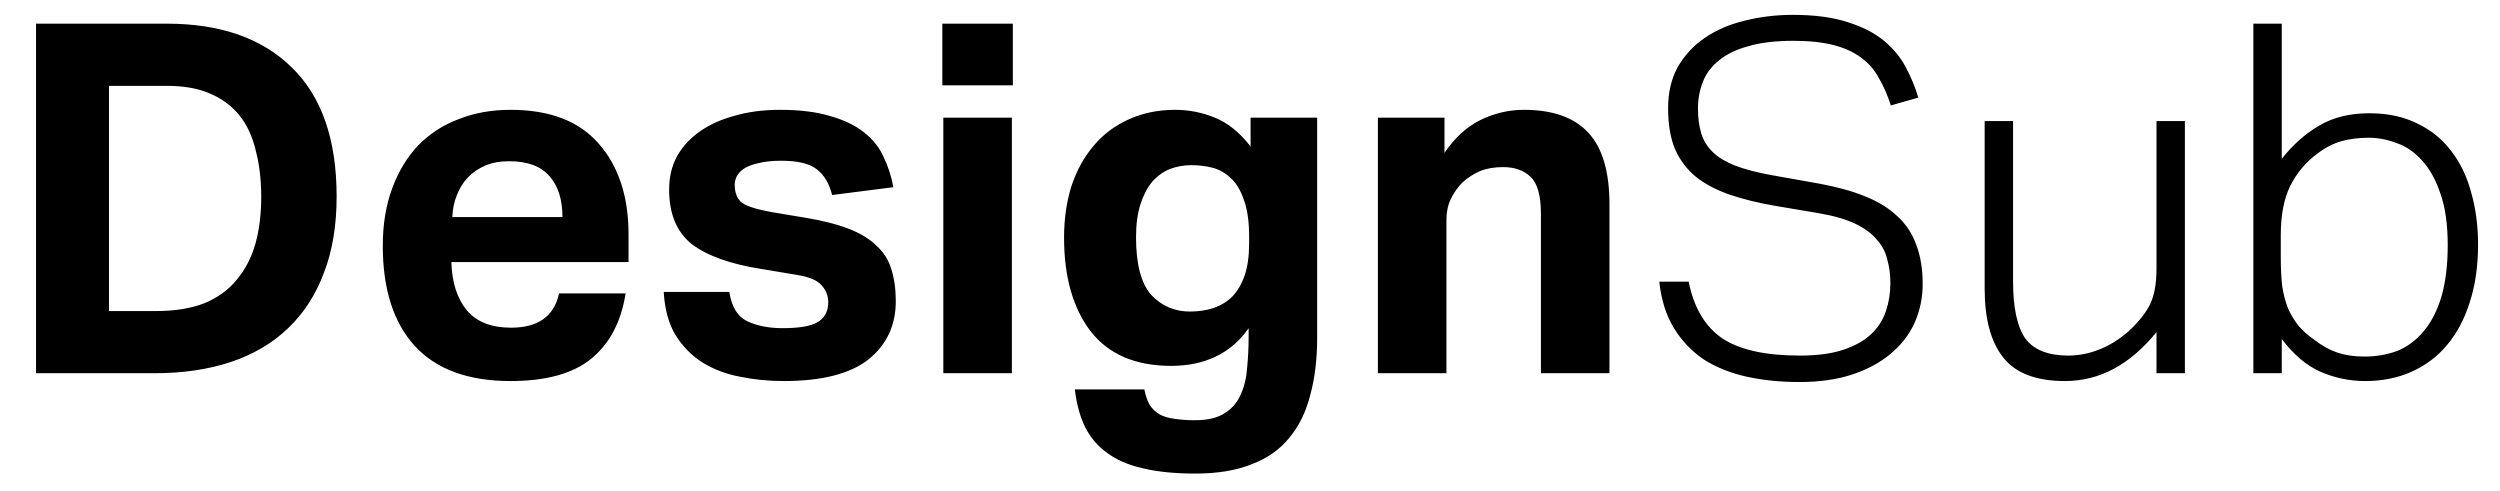 <svg width="112" height="22" viewBox="0 0 112 22" fill="none" xmlns="http://www.w3.org/2000/svg">
<g id="logo (6) 1" clip-path="url(#clip0_11_1993)">
<path id="Vector" d="M1.614 1.06H7.47C9.868 1.06 11.732 1.711 13.063 3.012C14.408 4.314 15.081 6.244 15.081 8.802C15.081 10.104 14.891 11.244 14.511 12.224C14.145 13.204 13.611 14.03 12.909 14.702C12.208 15.375 11.352 15.879 10.343 16.216C9.335 16.552 8.194 16.72 6.922 16.72H1.614V1.06ZM6.988 13.935C7.836 13.935 8.56 13.818 9.159 13.584C9.759 13.335 10.241 12.984 10.607 12.531C10.987 12.078 11.264 11.544 11.44 10.93C11.616 10.301 11.703 9.599 11.703 8.824C11.703 8.064 11.623 7.377 11.462 6.763C11.316 6.134 11.075 5.608 10.738 5.184C10.402 4.76 9.963 4.431 9.422 4.197C8.896 3.963 8.245 3.846 7.47 3.846H4.882V13.935H6.988ZM28.028 13.145C27.823 14.432 27.304 15.411 26.47 16.084C25.652 16.742 24.453 17.071 22.873 17.071C20.973 17.071 19.54 16.544 18.575 15.492C17.624 14.439 17.149 12.948 17.149 11.018C17.149 10.053 17.288 9.197 17.566 8.451C17.844 7.691 18.231 7.048 18.728 6.521C19.24 5.995 19.847 5.6 20.549 5.337C21.25 5.059 22.025 4.92 22.873 4.92C24.628 4.92 25.944 5.425 26.821 6.434C27.713 7.443 28.159 8.802 28.159 10.513V11.741H20.22C20.249 12.662 20.483 13.386 20.922 13.913C21.36 14.424 22.018 14.68 22.895 14.68C24.109 14.68 24.825 14.168 25.045 13.145H28.028ZM25.198 9.724C25.198 8.934 25.001 8.32 24.606 7.881C24.226 7.443 23.626 7.223 22.808 7.223C22.398 7.223 22.04 7.289 21.733 7.421C21.426 7.552 21.163 7.735 20.943 7.969C20.739 8.188 20.578 8.451 20.461 8.759C20.344 9.051 20.278 9.373 20.264 9.724H25.198ZM32.674 13.079C32.777 13.752 33.047 14.19 33.486 14.395C33.924 14.6 34.451 14.702 35.065 14.702C35.796 14.702 36.315 14.614 36.622 14.439C36.944 14.249 37.105 13.949 37.105 13.54C37.105 13.247 37.002 12.992 36.798 12.772C36.608 12.553 36.235 12.399 35.679 12.312L34.1 12.048C32.711 11.829 31.673 11.456 30.985 10.93C30.313 10.389 29.977 9.577 29.977 8.495C29.977 7.94 30.093 7.443 30.328 7.004C30.576 6.565 30.92 6.192 31.358 5.885C31.797 5.578 32.316 5.344 32.916 5.184C33.53 5.008 34.202 4.92 34.933 4.92C35.84 4.92 36.6 5.015 37.214 5.206C37.828 5.381 38.325 5.622 38.706 5.929C39.1 6.236 39.393 6.602 39.583 7.026C39.788 7.45 39.934 7.903 40.022 8.386L37.28 8.737C37.148 8.21 36.914 7.823 36.578 7.574C36.257 7.326 35.73 7.201 34.999 7.201C34.59 7.201 34.246 7.238 33.968 7.311C33.705 7.37 33.493 7.45 33.332 7.552C33.186 7.655 33.076 7.772 33.003 7.903C32.945 8.035 32.916 8.159 32.916 8.276C32.916 8.642 33.025 8.912 33.245 9.088C33.478 9.248 33.924 9.387 34.582 9.504L36.03 9.746C36.834 9.877 37.499 10.045 38.026 10.25C38.552 10.455 38.969 10.71 39.276 11.018C39.597 11.31 39.817 11.661 39.934 12.07C40.065 12.48 40.131 12.955 40.131 13.496C40.131 14.578 39.722 15.448 38.903 16.106C38.084 16.749 36.819 17.071 35.109 17.071C34.422 17.071 33.764 17.005 33.135 16.873C32.521 16.756 31.965 16.544 31.468 16.238C30.985 15.93 30.583 15.521 30.262 15.009C29.955 14.498 29.779 13.854 29.735 13.079H32.674ZM42.261 5.271H45.332V16.72H42.261V5.271ZM42.217 1.06H45.375V3.824H42.217V1.06ZM51.267 17.444C51.326 17.736 51.406 17.97 51.508 18.146C51.625 18.321 51.772 18.46 51.947 18.562C52.137 18.665 52.356 18.73 52.605 18.76C52.868 18.804 53.182 18.826 53.548 18.826C54.118 18.826 54.564 18.716 54.886 18.497C55.208 18.292 55.441 18.014 55.588 17.663C55.748 17.312 55.844 16.91 55.873 16.457C55.917 16.003 55.939 15.536 55.939 15.053V14.702C55.558 15.258 55.069 15.682 54.469 15.974C53.884 16.252 53.219 16.391 52.473 16.391C50.865 16.391 49.659 15.872 48.855 14.834C48.065 13.796 47.67 12.399 47.67 10.645C47.67 9.811 47.78 9.044 47.999 8.342C48.233 7.64 48.562 7.041 48.986 6.543C49.41 6.032 49.929 5.637 50.543 5.359C51.172 5.067 51.874 4.92 52.649 4.92C53.263 4.92 53.855 5.037 54.425 5.271C55.01 5.505 55.544 5.937 56.026 6.565V5.271H59.009V15.119C59.009 16.084 58.907 16.939 58.702 17.685C58.512 18.445 58.198 19.089 57.759 19.615C57.335 20.141 56.772 20.536 56.07 20.799C55.383 21.077 54.542 21.216 53.548 21.216C52.627 21.216 51.837 21.136 51.179 20.975C50.536 20.829 50.002 20.595 49.578 20.273C49.154 19.966 48.825 19.571 48.591 19.089C48.372 18.621 48.226 18.072 48.153 17.444H51.267ZM55.961 10.601C55.961 9.914 55.88 9.358 55.719 8.934C55.573 8.51 55.376 8.188 55.127 7.969C54.879 7.735 54.601 7.582 54.294 7.508C53.987 7.435 53.68 7.399 53.373 7.399C53.036 7.399 52.715 7.457 52.407 7.574C52.115 7.691 51.852 7.881 51.618 8.144C51.399 8.408 51.223 8.744 51.092 9.153C50.96 9.563 50.894 10.053 50.894 10.623C50.894 11.836 51.121 12.699 51.574 13.211C52.042 13.708 52.62 13.957 53.307 13.957C53.687 13.957 54.038 13.905 54.359 13.803C54.696 13.686 54.981 13.511 55.215 13.277C55.449 13.028 55.632 12.714 55.763 12.334C55.895 11.939 55.961 11.464 55.961 10.908V10.601ZM61.73 5.271H64.713V6.85C65.166 6.178 65.7 5.688 66.314 5.381C66.942 5.074 67.593 4.92 68.266 4.92C69.567 4.92 70.532 5.264 71.161 5.951C71.789 6.624 72.104 7.691 72.104 9.153V16.72H69.033V9.57C69.033 8.766 68.88 8.218 68.573 7.925C68.266 7.633 67.856 7.486 67.344 7.486C66.95 7.486 66.606 7.545 66.314 7.662C66.036 7.779 65.773 7.947 65.524 8.166C65.319 8.371 65.144 8.62 64.998 8.912C64.866 9.19 64.8 9.497 64.8 9.833V16.72H61.73V5.271ZM75.652 12.619C75.886 13.788 76.391 14.636 77.166 15.163C77.941 15.675 79.096 15.93 80.631 15.93C81.421 15.93 82.071 15.843 82.583 15.667C83.109 15.492 83.526 15.258 83.833 14.965C84.14 14.673 84.359 14.329 84.491 13.935C84.623 13.54 84.689 13.123 84.689 12.684C84.689 12.319 84.645 11.975 84.557 11.654C84.484 11.317 84.33 11.018 84.096 10.754C83.877 10.477 83.555 10.235 83.131 10.031C82.707 9.826 82.152 9.665 81.464 9.548L79.512 9.219C78.752 9.088 78.072 8.919 77.473 8.715C76.888 8.51 76.391 8.247 75.981 7.925C75.572 7.589 75.257 7.172 75.038 6.675C74.834 6.178 74.731 5.571 74.731 4.855C74.731 4.138 74.877 3.517 75.17 2.99C75.477 2.464 75.879 2.033 76.376 1.696C76.888 1.345 77.48 1.09 78.153 0.929C78.84 0.753 79.564 0.666 80.324 0.666C81.304 0.666 82.122 0.775 82.78 0.995C83.438 1.199 83.979 1.477 84.403 1.828C84.827 2.179 85.156 2.581 85.39 3.034C85.624 3.473 85.807 3.919 85.939 4.372L84.71 4.723C84.564 4.27 84.389 3.868 84.184 3.517C83.994 3.151 83.731 2.844 83.394 2.596C83.073 2.347 82.663 2.157 82.166 2.025C81.669 1.894 81.062 1.828 80.346 1.828C79.542 1.828 78.869 1.908 78.328 2.069C77.787 2.215 77.348 2.427 77.012 2.705C76.676 2.968 76.435 3.29 76.288 3.67C76.142 4.036 76.069 4.431 76.069 4.855C76.069 5.293 76.12 5.673 76.223 5.995C76.325 6.317 76.5 6.595 76.749 6.829C76.998 7.062 77.326 7.26 77.736 7.421C78.16 7.582 78.686 7.72 79.315 7.837L81.53 8.232C82.32 8.378 83 8.568 83.57 8.802C84.155 9.036 84.637 9.336 85.017 9.702C85.398 10.053 85.675 10.477 85.851 10.974C86.041 11.471 86.136 12.056 86.136 12.728C86.136 13.328 86.019 13.898 85.785 14.439C85.551 14.965 85.2 15.426 84.732 15.821C84.279 16.216 83.709 16.53 83.022 16.764C82.334 16.998 81.53 17.115 80.609 17.115C79.761 17.115 78.972 17.034 78.24 16.873C77.524 16.713 76.888 16.457 76.332 16.106C75.791 15.74 75.345 15.273 74.994 14.702C74.644 14.132 74.424 13.437 74.336 12.619H75.652ZM88.913 5.425H90.185V12.597C90.185 13.781 90.367 14.636 90.733 15.163C91.114 15.675 91.757 15.93 92.663 15.93C93.116 15.93 93.57 15.843 94.023 15.667C94.476 15.492 94.907 15.229 95.317 14.878C95.741 14.498 96.063 14.11 96.282 13.715C96.501 13.306 96.611 12.75 96.611 12.048V5.425H97.883V16.72H96.611V14.878C95.426 16.34 94.06 17.071 92.509 17.071C91.223 17.071 90.301 16.72 89.746 16.018C89.191 15.316 88.913 14.293 88.913 12.948V5.425ZM100.951 1.06H102.223V7.114C102.735 6.47 103.297 5.973 103.911 5.622C104.526 5.257 105.271 5.074 106.148 5.074C106.968 5.074 107.684 5.227 108.298 5.535C108.912 5.827 109.417 6.236 109.812 6.763C110.221 7.289 110.52 7.91 110.71 8.627C110.915 9.343 111.017 10.118 111.017 10.952C111.017 11.917 110.893 12.78 110.645 13.54C110.411 14.286 110.075 14.921 109.636 15.448C109.198 15.974 108.663 16.376 108.035 16.654C107.421 16.932 106.726 17.071 105.951 17.071C105.264 17.071 104.599 16.932 103.955 16.654C103.327 16.376 102.749 15.886 102.223 15.185V16.72H100.951V1.06ZM102.179 11.522C102.179 12.019 102.201 12.458 102.245 12.838C102.304 13.204 102.391 13.532 102.508 13.825C102.64 14.117 102.8 14.38 102.99 14.614C103.18 14.834 103.414 15.039 103.692 15.229C104.028 15.492 104.372 15.682 104.723 15.799C105.074 15.916 105.476 15.974 105.929 15.974C106.47 15.974 106.968 15.886 107.421 15.711C107.874 15.521 108.261 15.229 108.583 14.834C108.919 14.439 109.183 13.927 109.373 13.299C109.563 12.655 109.658 11.88 109.658 10.974C109.658 10.053 109.548 9.285 109.329 8.671C109.124 8.057 108.853 7.567 108.517 7.201C108.181 6.821 107.801 6.558 107.377 6.412C106.953 6.251 106.536 6.171 106.126 6.171C105.673 6.171 105.264 6.222 104.899 6.324C104.533 6.426 104.167 6.616 103.802 6.894C103.29 7.274 102.888 7.757 102.596 8.342C102.318 8.912 102.179 9.643 102.179 10.535V11.522Z" fill="black"/>
</g>
<defs>
<clipPath id="clip0_11_1993">
<rect width="110.88" height="22" fill="white" transform="translate(0.893)"/>
</clipPath>
</defs>
</svg>
